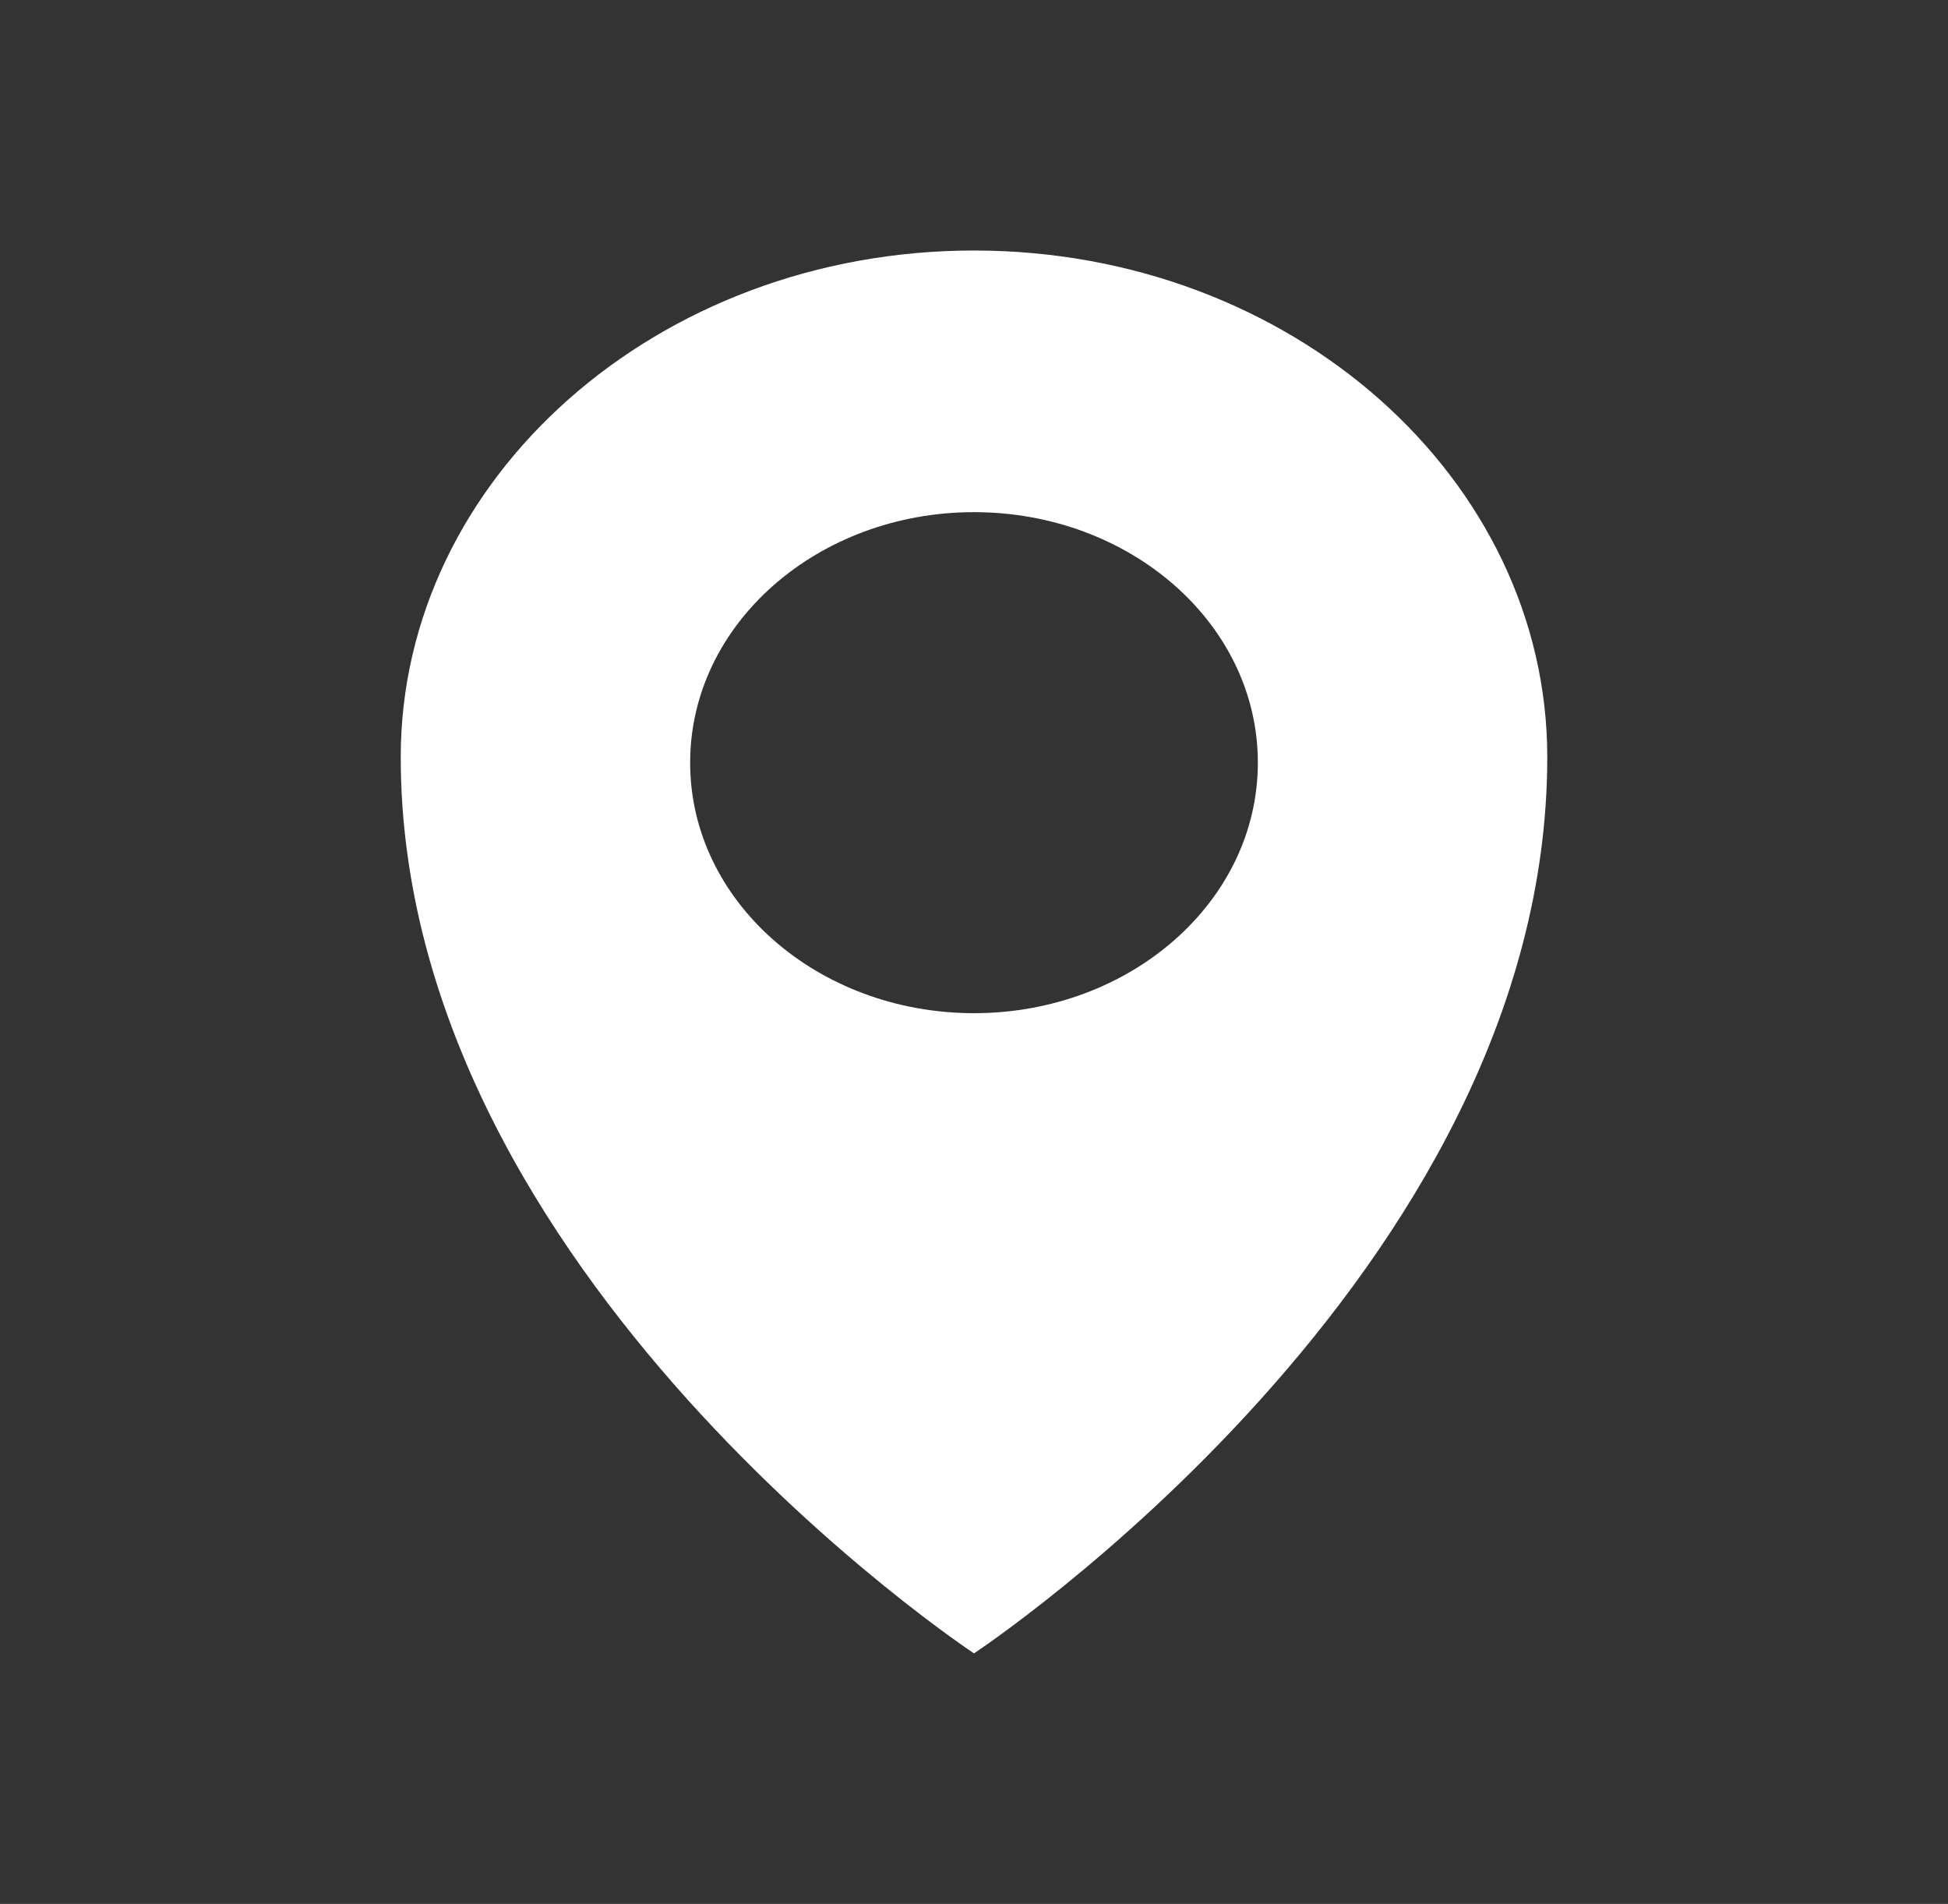 <?xml version="1.0" encoding="utf-8"?>
<!-- Generator: Adobe Illustrator 21.0.0, SVG Export Plug-In . SVG Version: 6.00 Build 0)  -->
<svg version="1.1" id="Capa_1" xmlns="http://www.w3.org/2000/svg" xmlns:xlink="http://www.w3.org/1999/xlink" x="0px" y="0px"
	 viewBox="0 0 35 34.2" style="enable-background:new 0 0 35 34.2;" xml:space="preserve">
<rect x="0" y="0" width="35" height="34.2" fill="#333333" stroke="none"/>
<style type="text/css">
	.st0{clip-path:url(#SVGID_2_);fill:#FFFFFF;}
</style>
<g>
	<defs>
		<rect id="SVGID_1_" x="7.2" y="4.5" width="20.6" height="25.2"/>
	</defs>
	<clipPath id="SVGID_2_">
		<use xlink:href="#SVGID_1_"  style="overflow:visible;"/>
	</clipPath>
	<path class="st0" d="M17.5,18.2c-2.8,0-5.1-2-5.1-4.5c0-2.5,2.3-4.5,5.1-4.5s5.1,2,5.1,4.5C22.6,16.2,20.3,18.2,17.5,18.2
		 M27.8,13.6c0-5-4.6-9.1-10.3-9.1c-5.7,0-10.3,4.1-10.3,9.1c0,9.3,10.3,16.1,10.3,16.1S27.8,22.9,27.8,13.6"/>
</g>
</svg>
